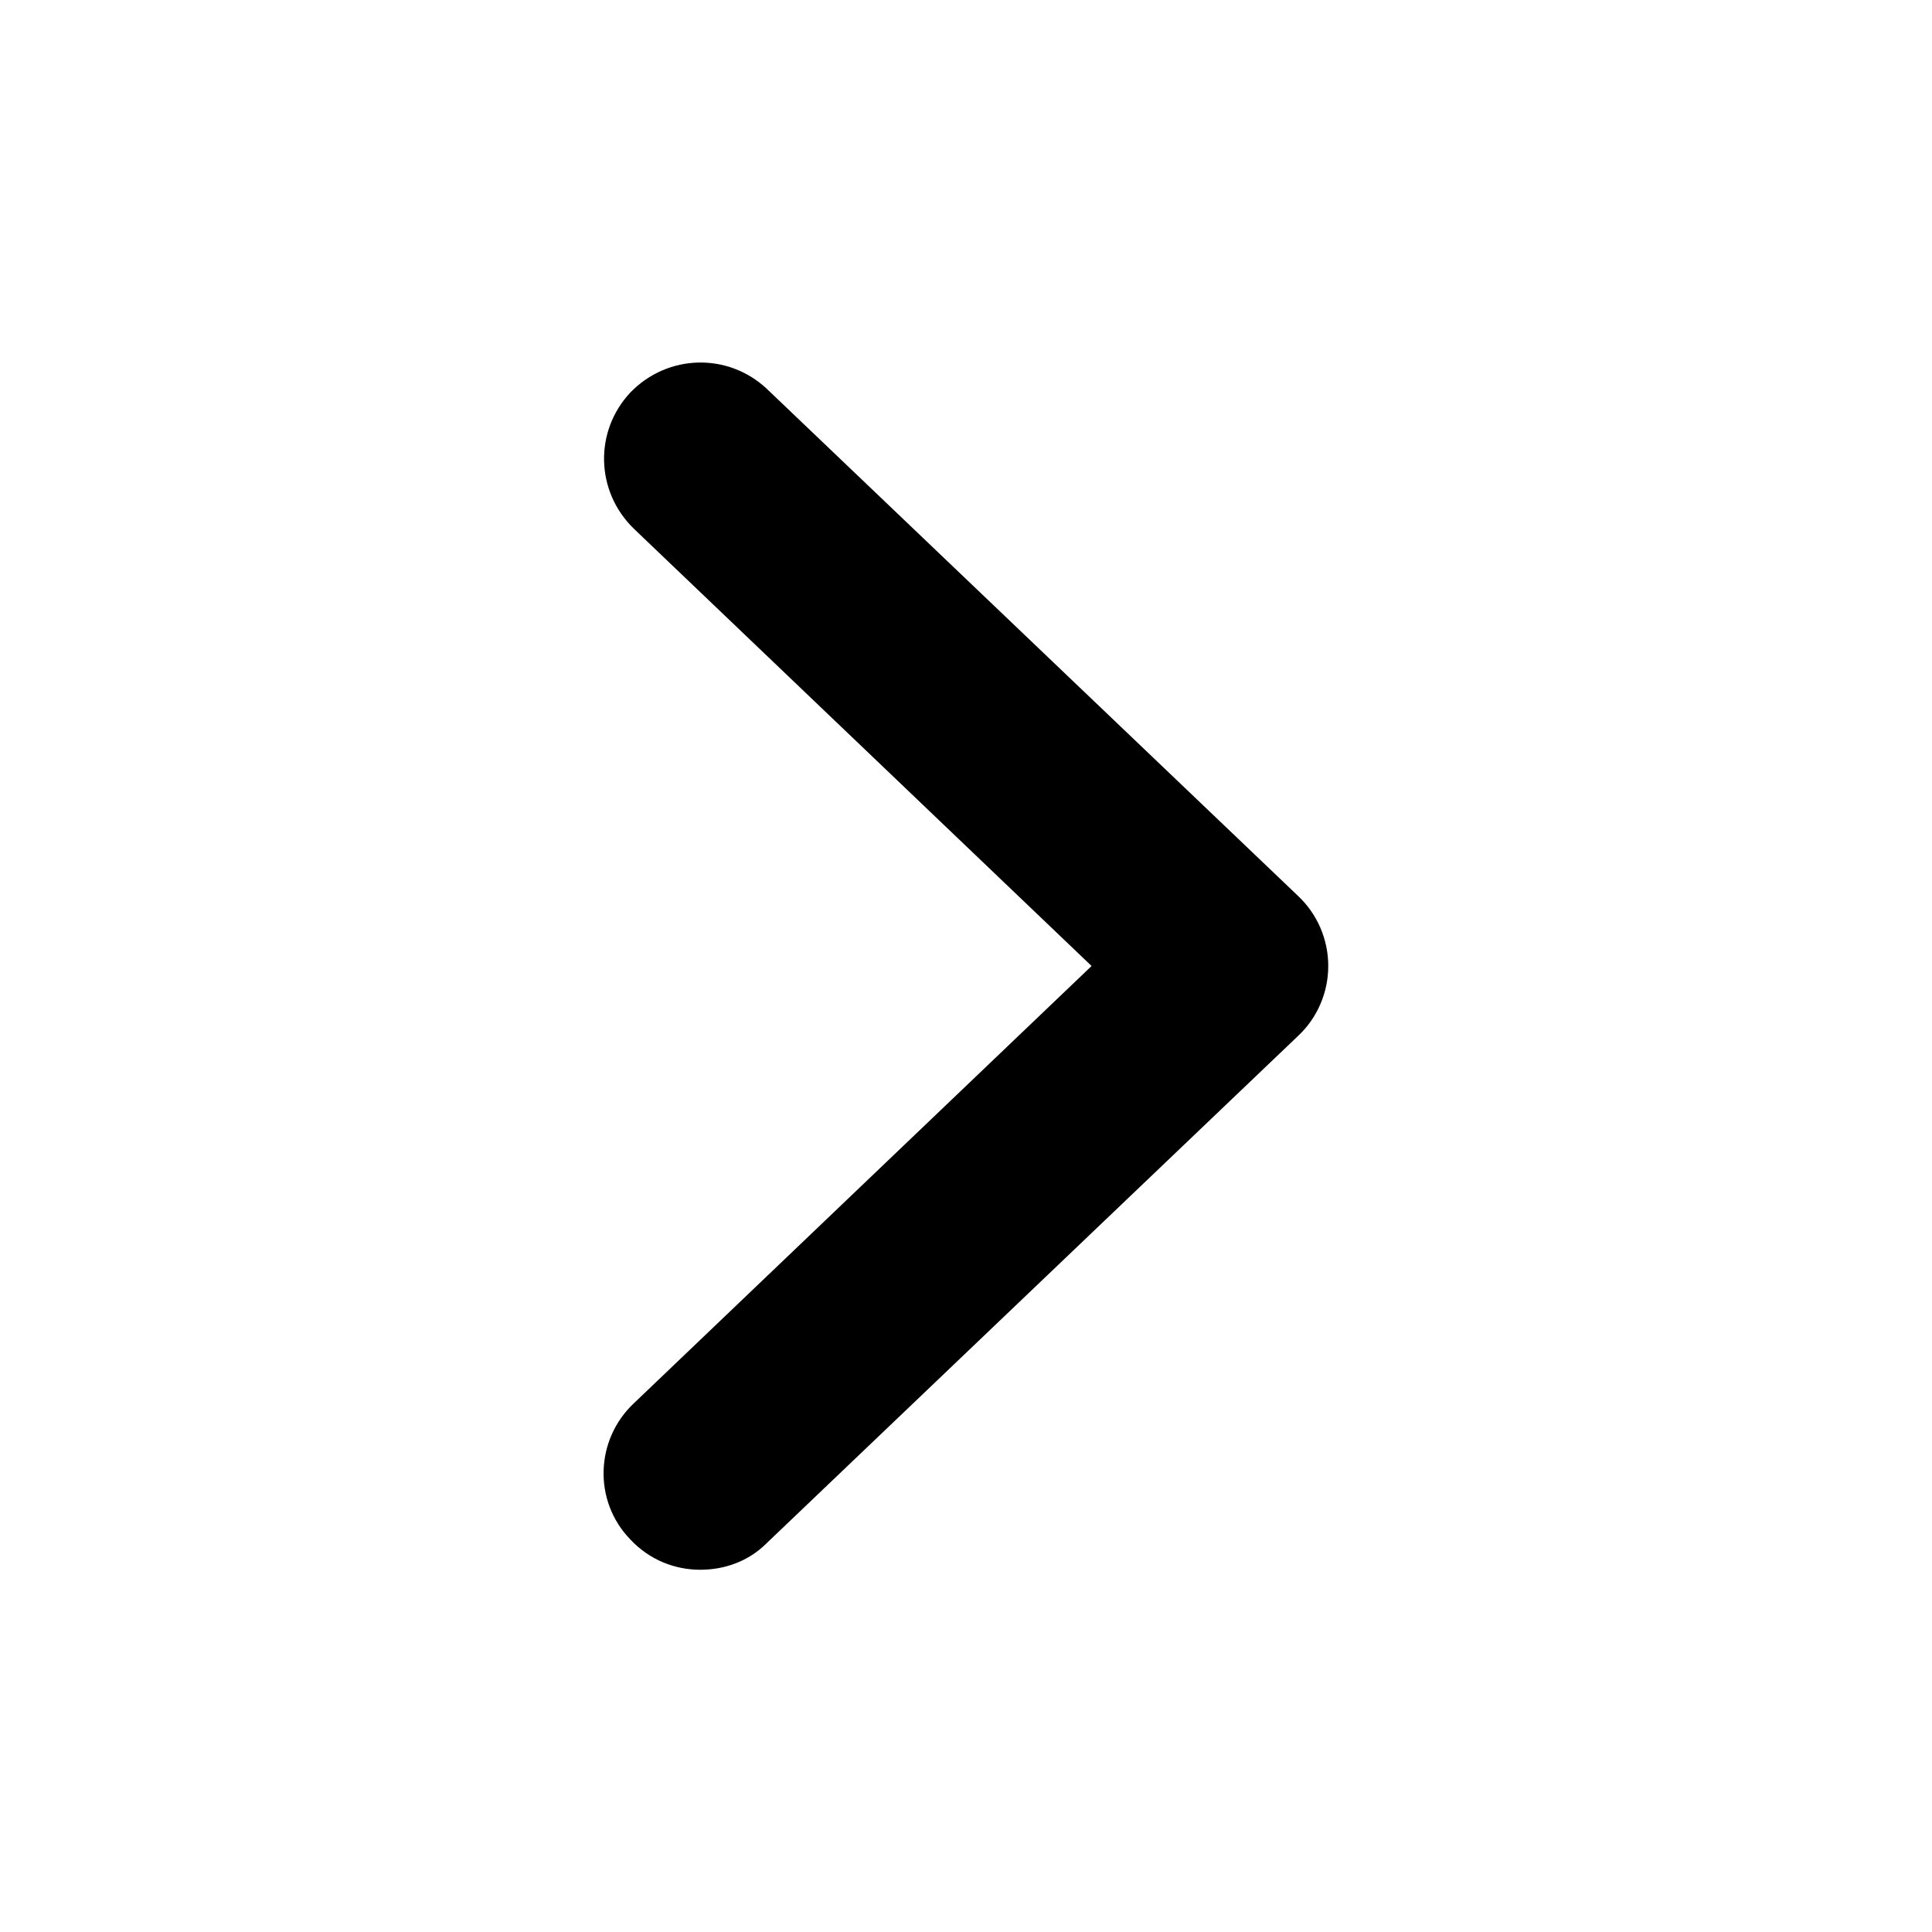 <svg width="14" height="14" viewBox="0 0 14 14" fill="none" xmlns="http://www.w3.org/2000/svg">
<path d="M5.075 11.375C4.891 11.375 4.708 11.305 4.568 11.156C4.296 10.876 4.314 10.43 4.594 10.168L7.91 7L4.594 3.832C4.314 3.561 4.305 3.124 4.568 2.844C4.839 2.564 5.276 2.555 5.556 2.817L9.406 6.492C9.546 6.624 9.625 6.807 9.625 7C9.625 7.192 9.546 7.376 9.406 7.507L5.556 11.182C5.425 11.314 5.25 11.375 5.075 11.375Z" fill="black"/>
</svg>
